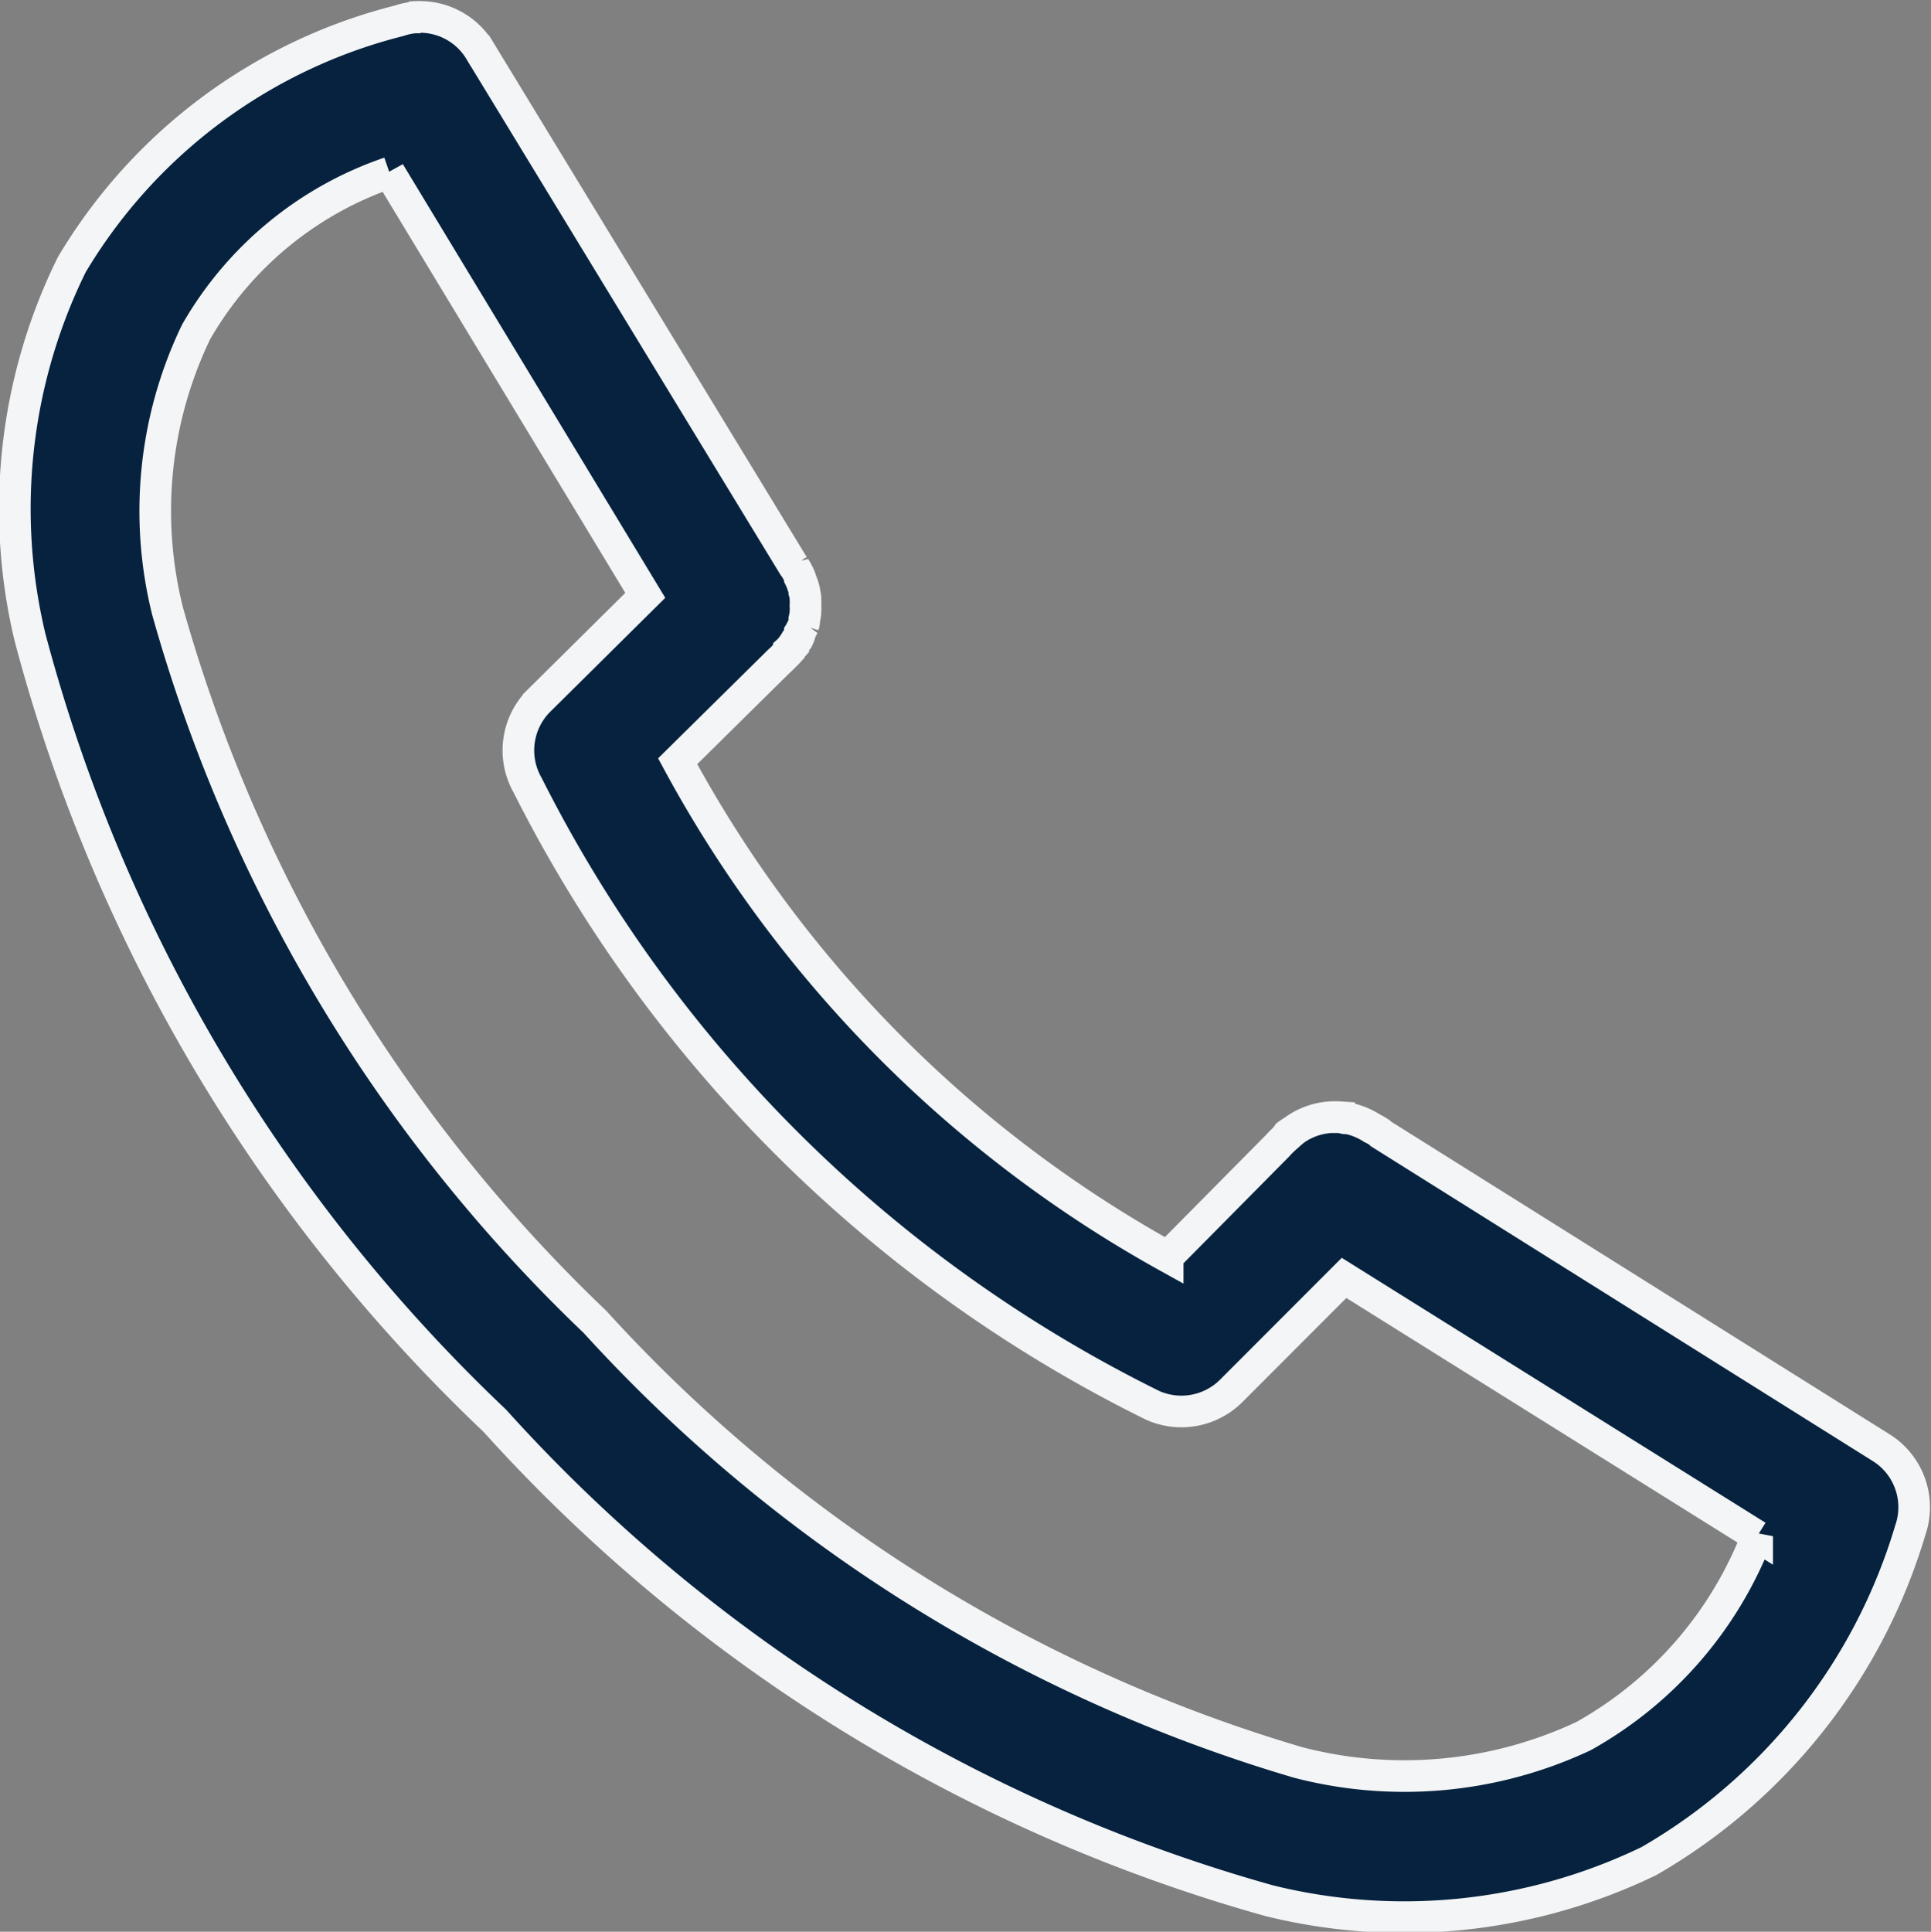 <svg xmlns="http://www.w3.org/2000/svg" width="15.262" height="15.266" viewBox="0 0 15.262 15.266">
  <rect x="0" y="0" width="15.262" height="15.266" fill="#808080" stroke="none"/>
  <path id="Path_109" data-name="Path 109" d="M2418.579,986l2.023,3.343-.842.834a.556.556,0,0,0-.087.668,10.954,10.954,0,0,0,4.941,4.9.558.558,0,0,0,.617-.113l.894-.895,3.265,2.041a3.081,3.081,0,0,1-1.372,1.58,3.333,3.333,0,0,1-2.257.208,12.163,12.163,0,0,1-5.557-3.482,12.387,12.387,0,0,1-3.378-5.618,3.261,3.261,0,0,1,.226-2.205,2.807,2.807,0,0,1,1.528-1.259Zm.2-1.224a.517.517,0,0,0-.122.026,4.207,4.207,0,0,0-2.588,1.928,4.363,4.363,0,0,0-.33,2.944,13.179,13.179,0,0,0,3.673,6.191,12.935,12.935,0,0,0,6.122,3.794,4.446,4.446,0,0,0,3-.313,4.5,4.5,0,0,0,2.066-2.614.555.555,0,0,0-.226-.651l-3.959-2.483-.008-.009a.459.459,0,0,0-.061-.035.549.549,0,0,0-.191-.078h-.017c-.014,0-.028-.007-.043-.009h-.009a.55.55,0,0,0-.269.052.5.5,0,0,0-.087.052c-.017.011-.035.022-.052.035l-.018.026a.734.734,0,0,0-.061.061l-.868.877a9.8,9.8,0,0,1-3.873-3.916l.8-.79a.505.505,0,0,0,.044-.043.444.444,0,0,0,.035-.035v-.009a.464.464,0,0,0,.035-.035v-.009a.3.3,0,0,0,.017-.026.114.114,0,0,0,.018-.018.261.261,0,0,0,.017-.043v-.009a.082.082,0,0,0,.009-.018c.006-.011.012-.023.018-.035a.243.243,0,0,0,.008-.043v-.009a.386.386,0,0,0,.009-.052v-.009a.257.257,0,0,0,0-.043v-.009a.26.26,0,0,0,0-.044v-.016a.245.245,0,0,0-.009-.043v-.009a.456.456,0,0,0-.035-.1V989.2a.41.41,0,0,0-.035-.069l-.009-.017a.059.059,0,0,0-.009-.009l-2.475-4.064a.553.553,0,0,0-.46-.269.407.407,0,0,0-.052,0Z" transform="translate(-2415.502 -984.638)" fill="#06223e" stroke="#f3f5f6" stroke-width="0.25" fill-rule="evenodd"/>
</svg>
